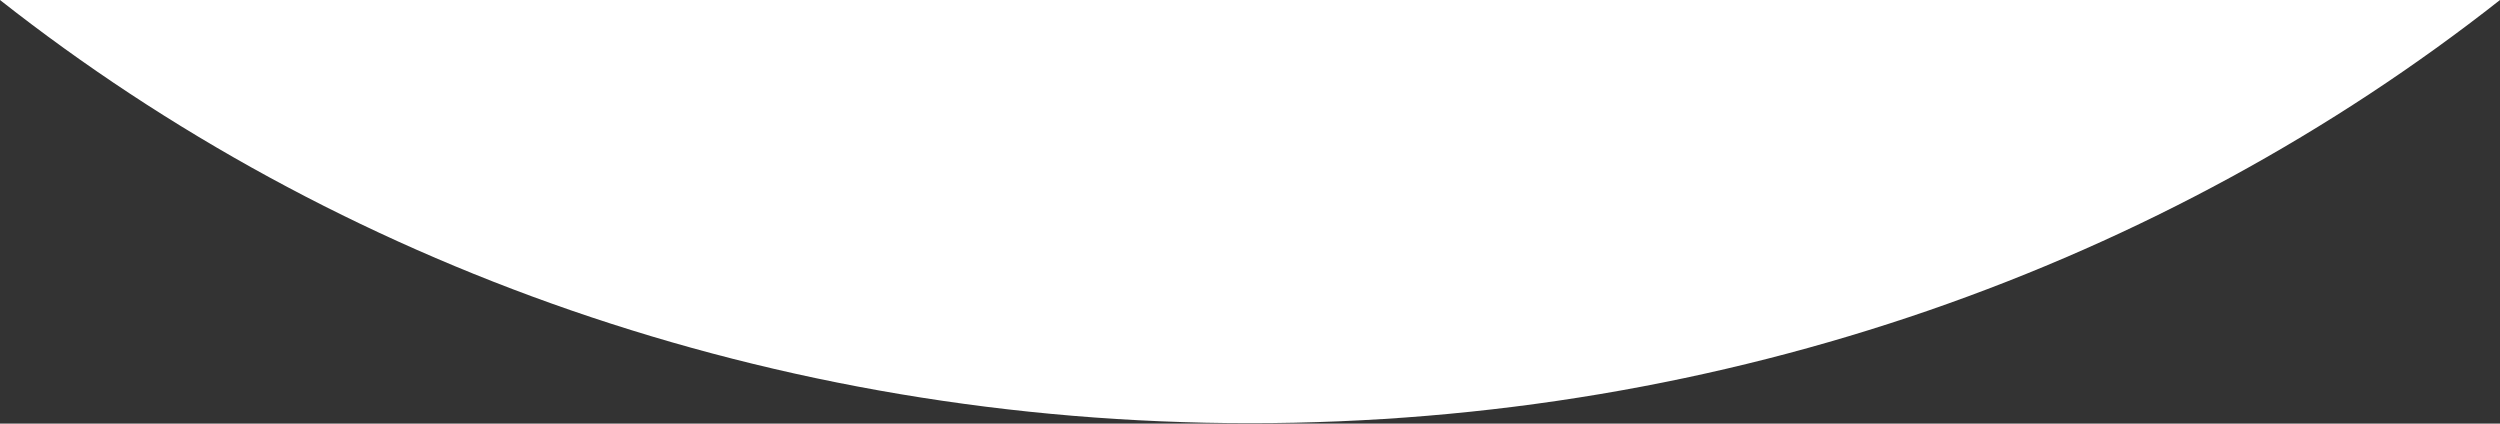 <svg width="1440" height="244" viewBox="0 0 1440 244" fill="none" xmlns="http://www.w3.org/2000/svg">
<rect x="0" y="0" width="1440" height="244" fill="#333333" stroke="none"/>
<path d="M6.54425e-05 -5.92377e-05C192.945 151.874 444.639 243.743 719.977 243.743C995.316 243.743 1247.06 151.874 1440 7.59363e-05C1082.92 4.24165e-05 1023.74 3.68619e-05 719.977 8.34719e-06C320.299 -2.9171e-05 264.673 -3.43926e-05 6.54425e-05 -5.92377e-05Z" fill="white"/>
</svg>
